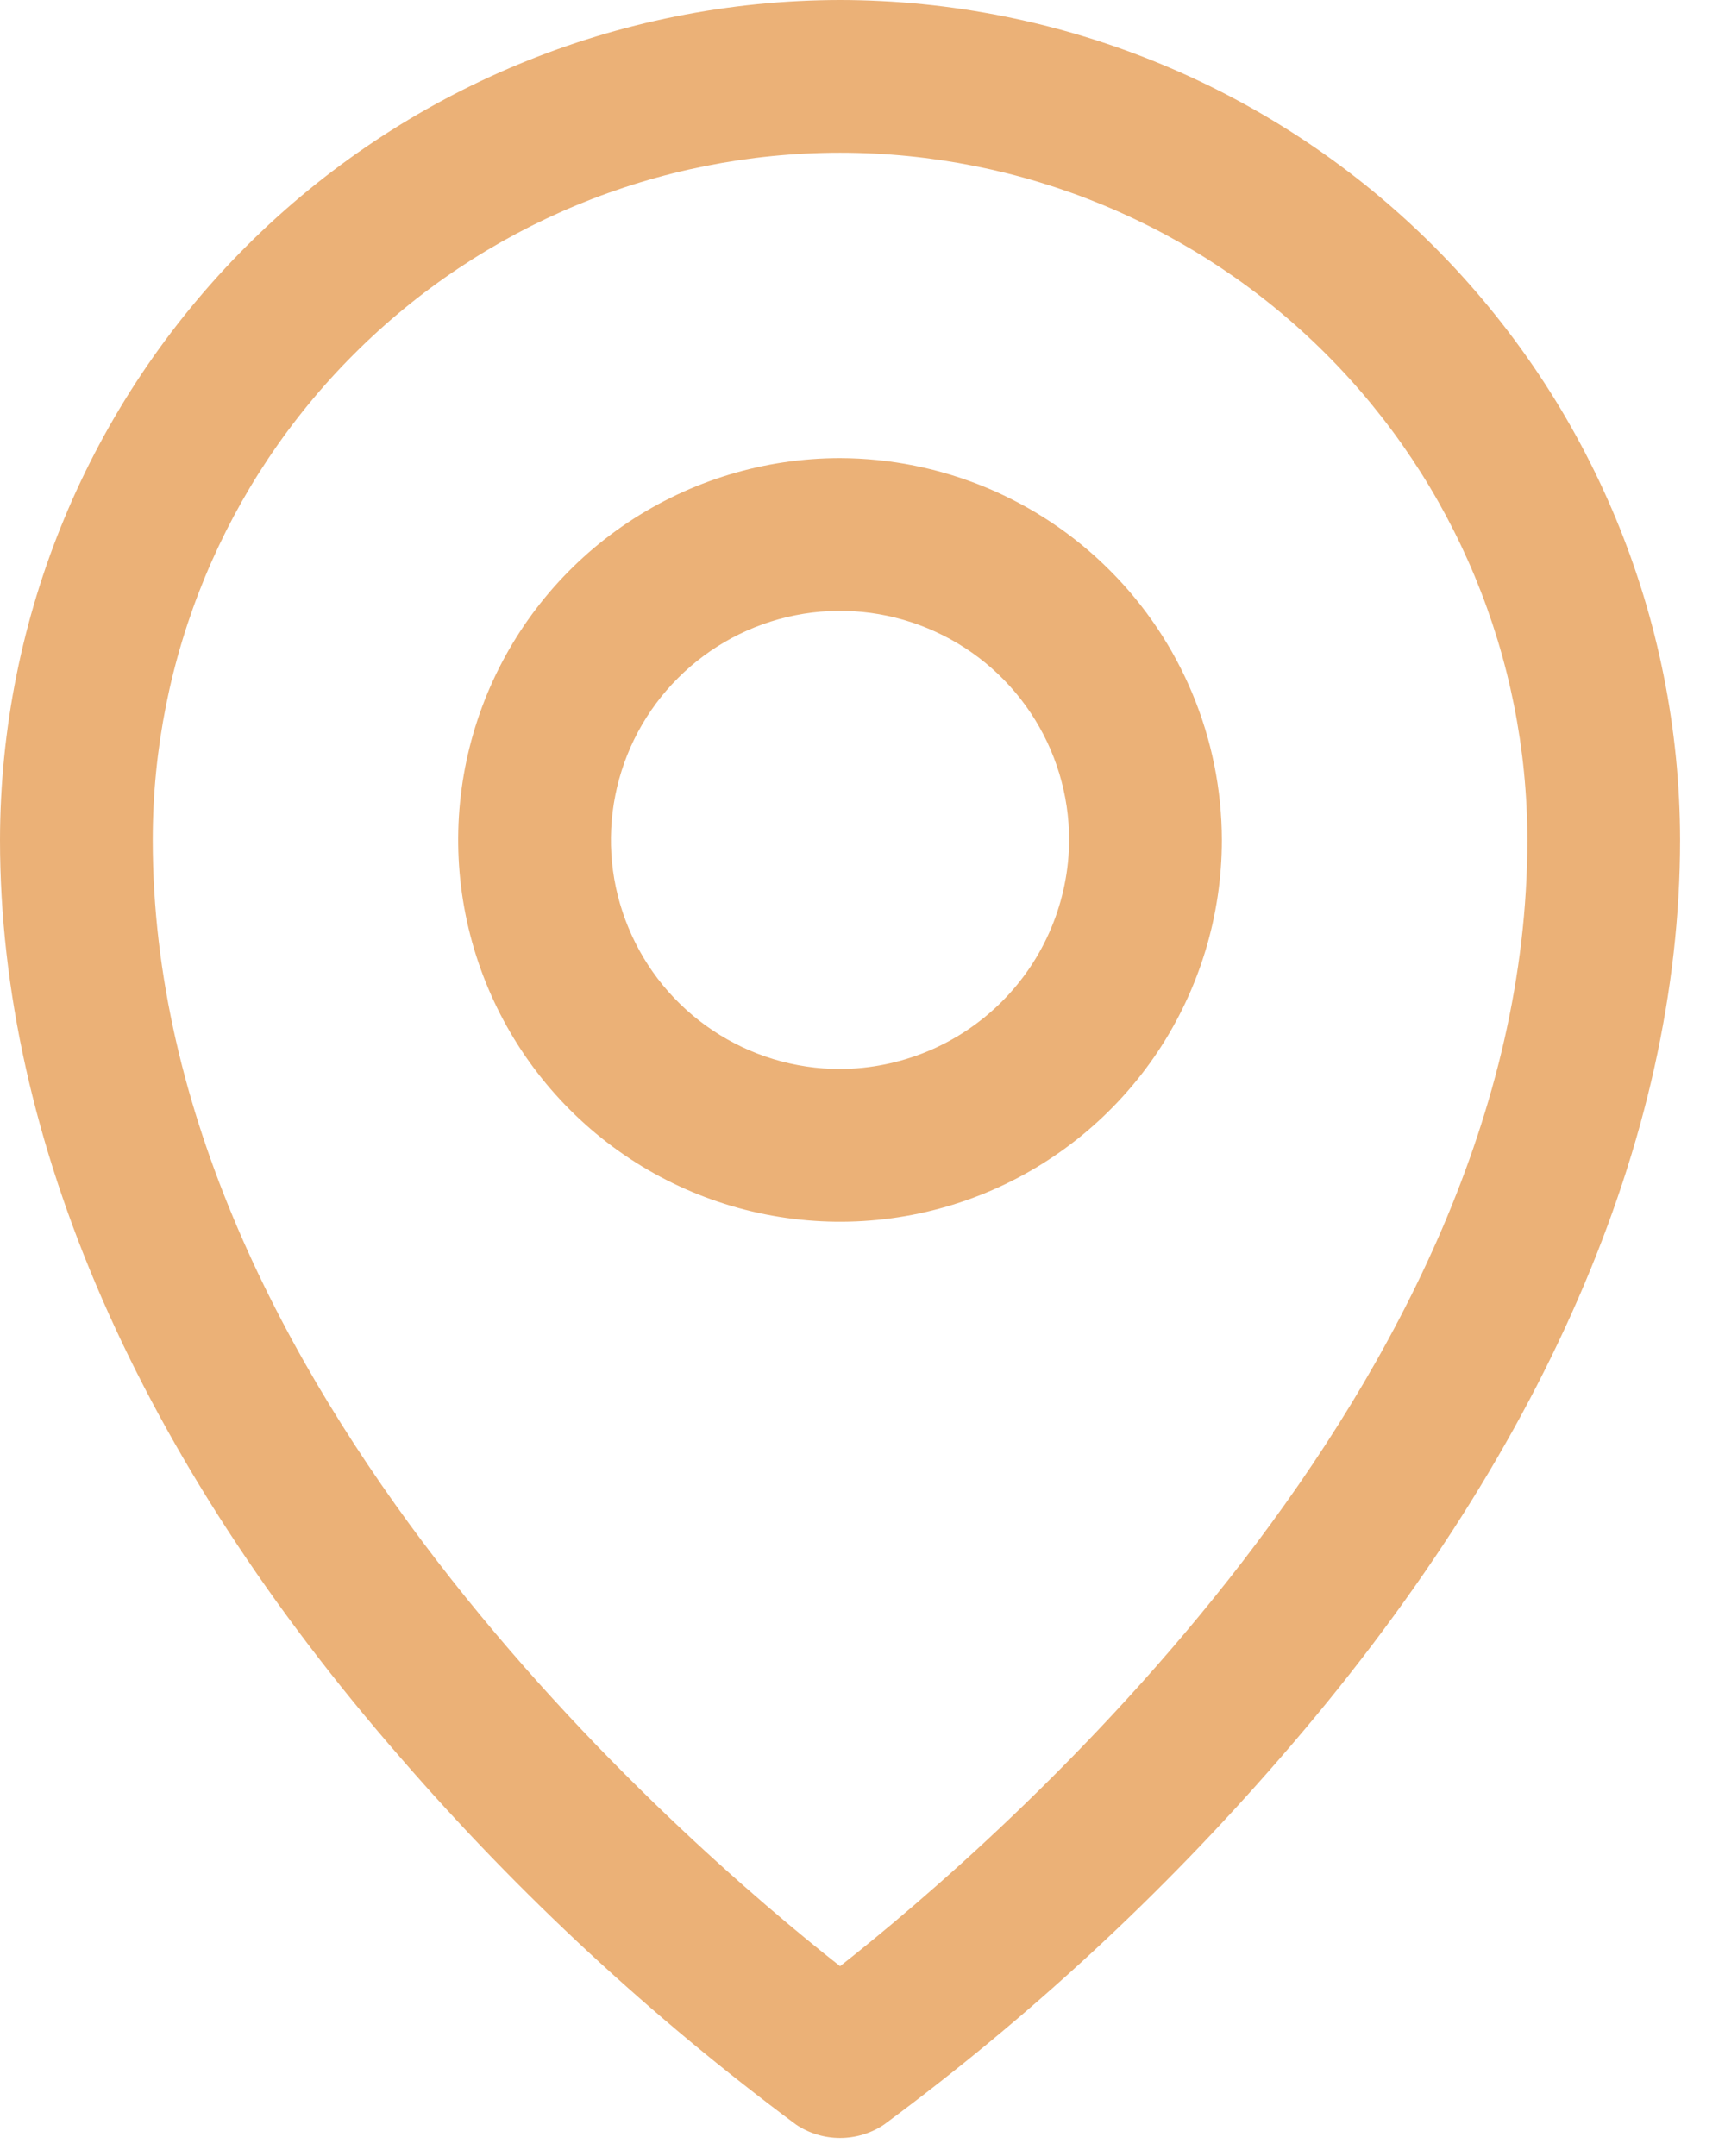 <?xml version="1.0" encoding="UTF-8"?> <svg xmlns="http://www.w3.org/2000/svg" width="24" height="30" viewBox="0 0 24 30" fill="none"><path d="M11.688 6.375C10.637 6.375 9.61 6.687 8.736 7.27C7.862 7.854 7.181 8.684 6.779 9.654C6.377 10.625 6.272 11.693 6.477 12.724C6.682 13.754 7.188 14.701 7.931 15.444C8.674 16.187 9.621 16.693 10.651 16.898C11.682 17.103 12.75 16.998 13.72 16.596C14.691 16.194 15.521 15.513 16.105 14.639C16.688 13.765 17 12.738 17 11.688C16.997 10.28 16.436 8.93 15.44 7.935C14.445 6.939 13.095 6.379 11.688 6.375ZM11.688 14.875C11.057 14.875 10.441 14.688 9.917 14.338C9.392 13.988 8.984 13.49 8.743 12.907C8.501 12.325 8.438 11.684 8.561 11.066C8.684 10.447 8.988 9.879 9.434 9.434C9.879 8.988 10.447 8.684 11.066 8.561C11.684 8.438 12.325 8.501 12.907 8.743C13.49 8.984 13.988 9.392 14.338 9.917C14.688 10.441 14.875 11.057 14.875 11.688C14.871 12.532 14.535 13.341 13.938 13.938C13.341 14.535 12.532 14.871 11.688 14.875ZM11.688 0C8.589 0.004 5.618 1.236 3.427 3.427C1.236 5.618 0.004 8.589 0 11.688C0 15.858 1.926 20.28 5.578 24.464C7.22 26.359 9.064 28.069 11.077 29.564C11.258 29.685 11.47 29.749 11.688 29.749C11.905 29.749 12.117 29.685 12.298 29.564C14.317 28.072 16.166 26.361 17.81 24.464C21.449 20.28 23.375 15.858 23.375 11.688C23.372 8.589 22.139 5.618 19.948 3.427C17.757 1.236 14.786 0.004 11.688 0ZM11.688 27.359C9.496 25.633 2.125 19.284 2.125 11.688C2.125 9.151 3.132 6.719 4.926 4.926C6.719 3.132 9.151 2.125 11.688 2.125C14.224 2.125 16.656 3.132 18.449 4.926C20.242 6.719 21.25 9.151 21.25 11.688C21.25 19.284 13.879 25.633 11.688 27.359Z" fill="#EBB177"></path></svg> 